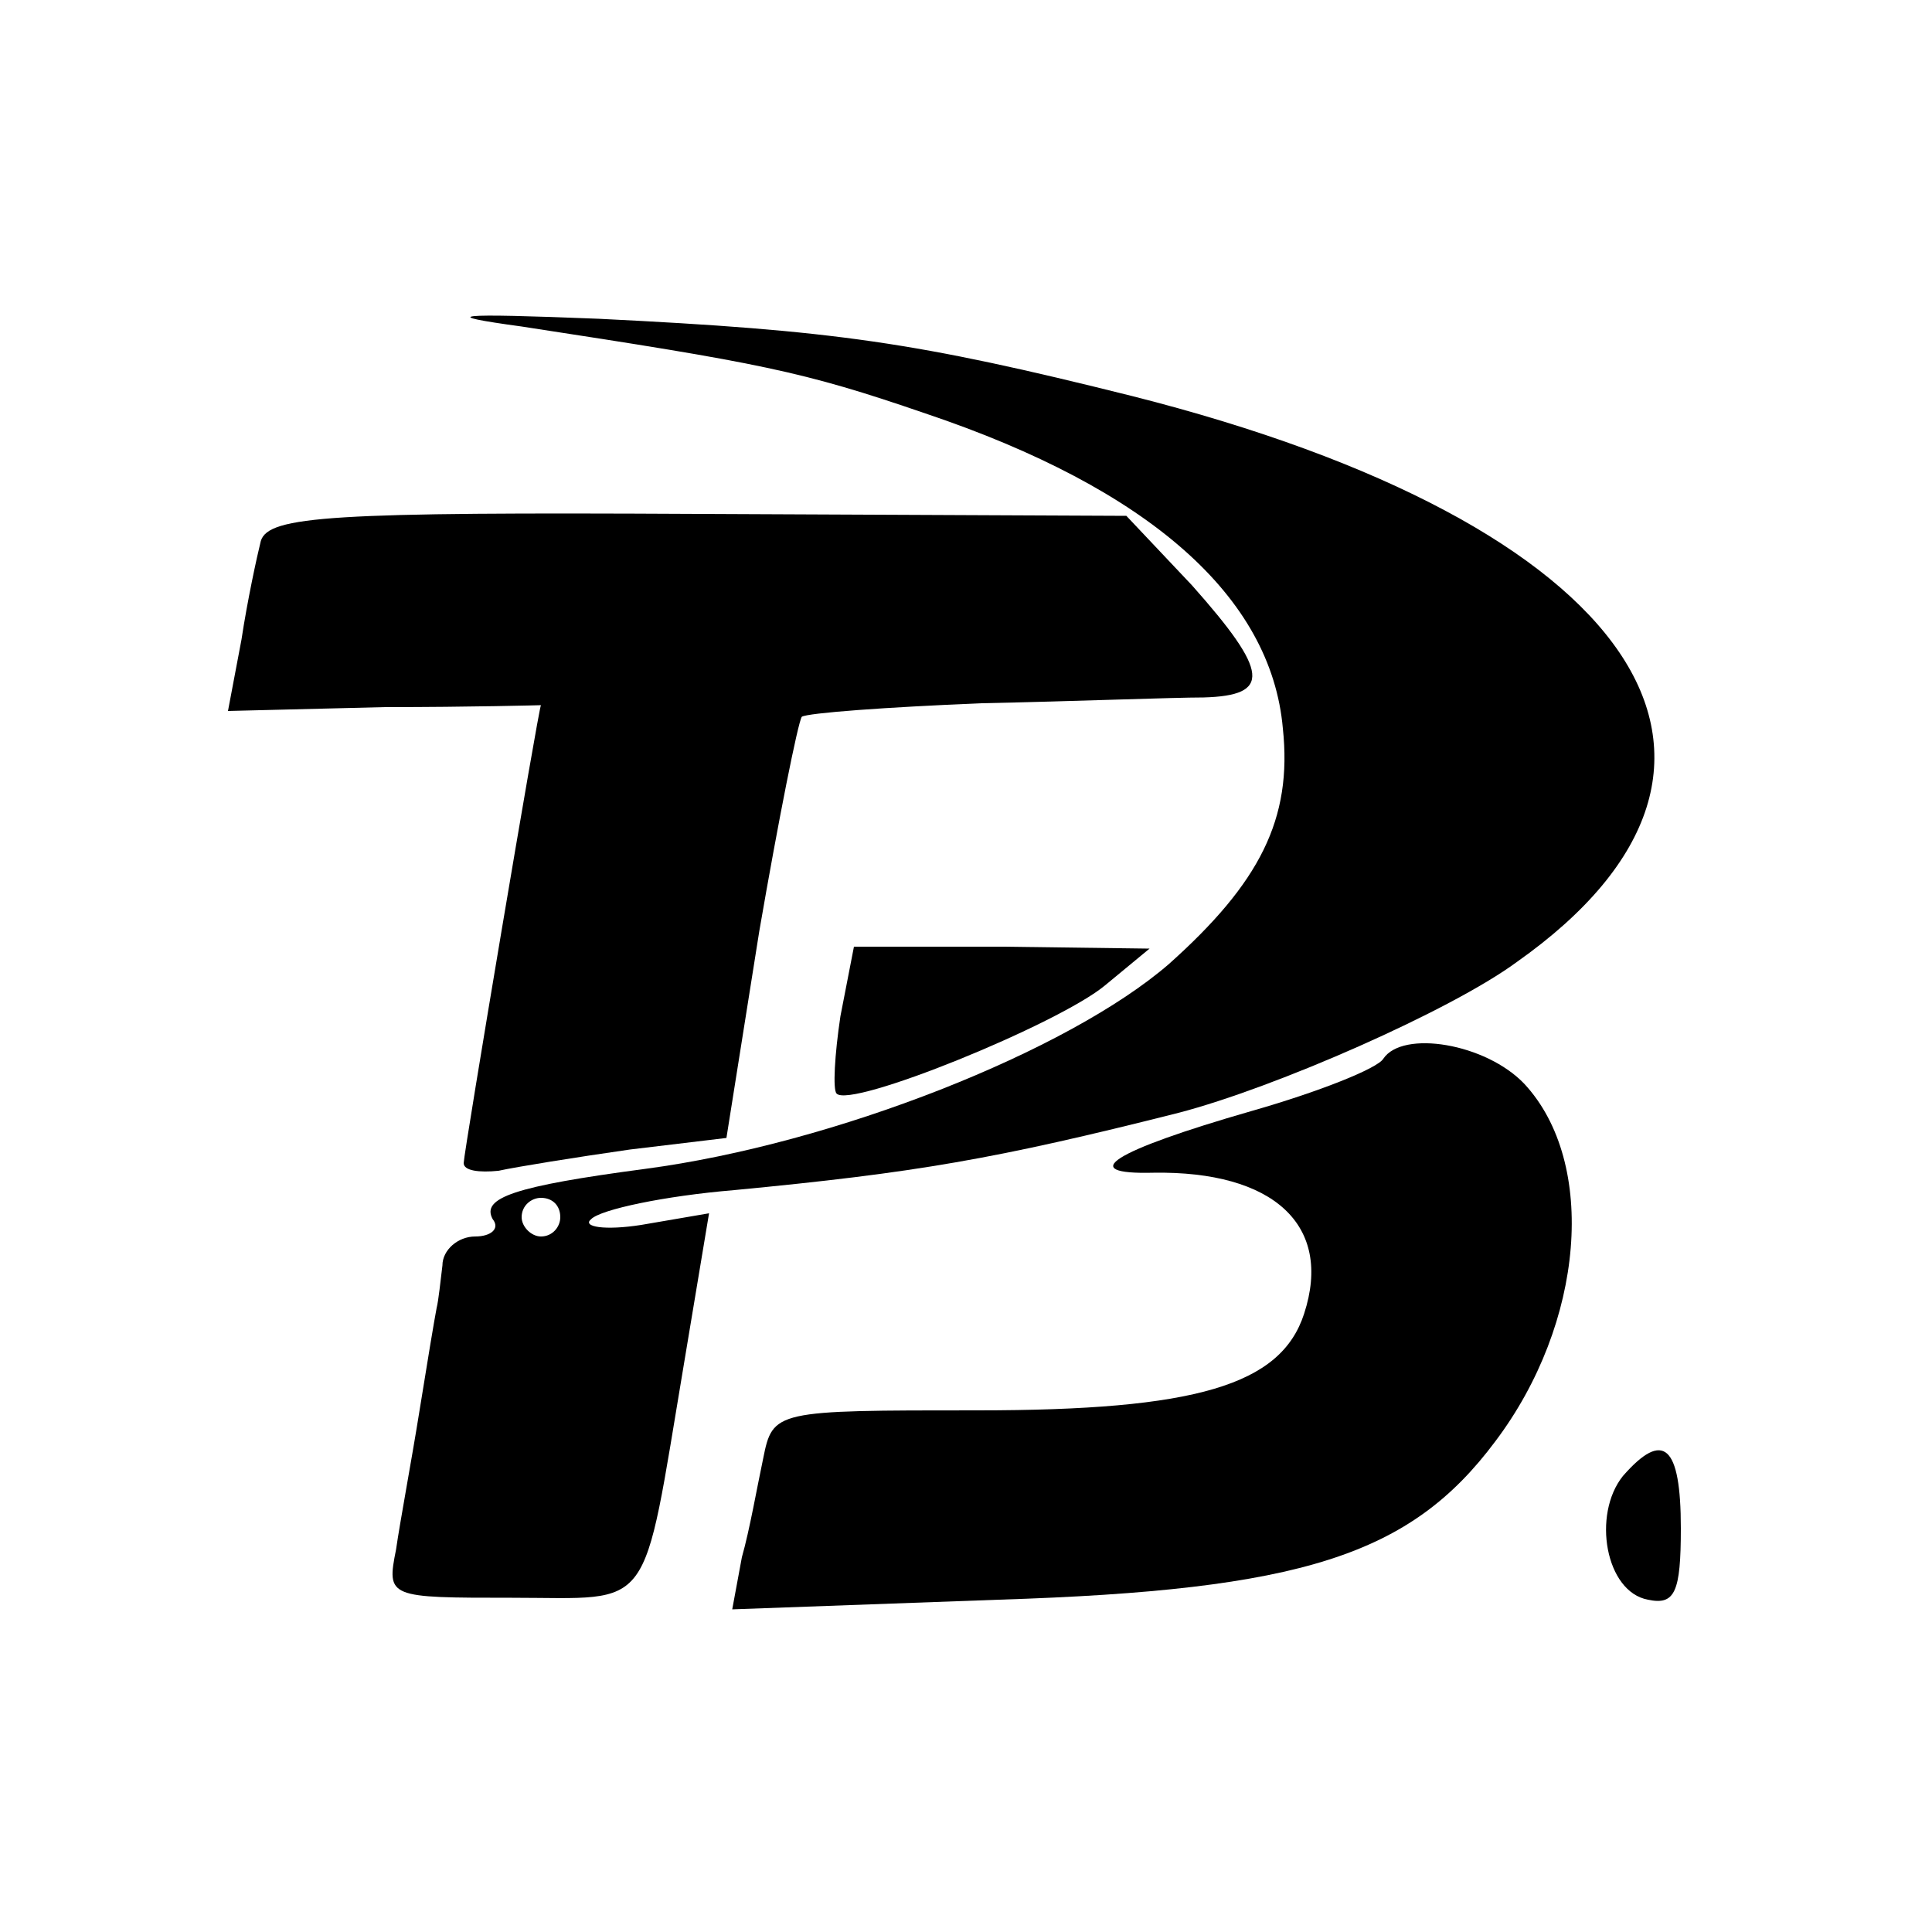 <?xml version="1.0" standalone="no"?>
<!DOCTYPE svg PUBLIC "-//W3C//DTD SVG 20010904//EN"
 "http://www.w3.org/TR/2001/REC-SVG-20010904/DTD/svg10.dtd">
<svg version="1.0" xmlns="http://www.w3.org/2000/svg"
 width="100pt" height="100pt" viewBox="0 0 100 100"
 preserveAspectRatio="xMidYMid meet">
<g transform="translate(0,100) scale(0.1,-0.1)"
fill="#000000" stroke="none">
<path d="M270 831 c124 -19 145 -23 209 -45 116 -39 179 -95 185 -163 5 -47
-12 -80 -59 -122 -52 -45 -173 -93 -271 -106 -68 -9 -85 -15 -79 -26 4 -5 -1
-9 -9 -9 -9 0 -17 -7 -17 -15 -1 -8 -2 -18 -3 -22 -1 -5 -5 -29 -9 -54 -4 -25
-10 -57 -12 -71 -5 -25 -4 -25 60 -25 74 0 67 -10 89 121 l13 78 -35 -6 c-19
-3 -31 -1 -26 3 5 5 38 12 74 15 94 9 135 16 230 40 50 13 141 53 175 78 146
103 62 227 -199 293 -112 28 -154 34 -276 40 -75 3 -84 2 -40 -4z m20 -461 c0
-5 -4 -10 -10 -10 -5 0 -10 5 -10 10 0 6 5 10 10 10 6 0 10 -4 10 -10z"/>
<path d="M135 720 c-2 -8 -7 -31 -10 -51 l-7 -37 81 2 c45 0 81 1 81 1 -1 0
-40 -232 -40 -237 0 -4 8 -5 18 -4 9 2 40 7 68 11 l50 6 17 107 c10 58 20 108
22 111 3 2 44 5 93 7 48 1 99 3 115 3 35 1 34 13 -6 58 l-34 36 -222 1 c-189
1 -222 -1 -226 -14z"/>
<path d="M435 474 c-3 -20 -4 -38 -2 -40 7 -8 115 36 139 56 l23 19 -76 1 -77
0 -7 -36z"/>
<path d="M716 452 c-3 -5 -33 -17 -68 -27 -73 -21 -91 -33 -51 -32 62 1 93
-27 78 -73 -12 -37 -56 -50 -169 -50 -105 0 -106 0 -111 -25 -3 -14 -7 -37
-11 -51 l-5 -27 138 5 c157 5 213 23 257 82 46 61 53 144 15 185 -20 21 -63
28 -73 13z"/>
<path d="M840 236 c-16 -20 -9 -60 13 -64 14 -3 17 4 17 37 0 43 -9 51 -30 27z"/>
</g>
</svg>
